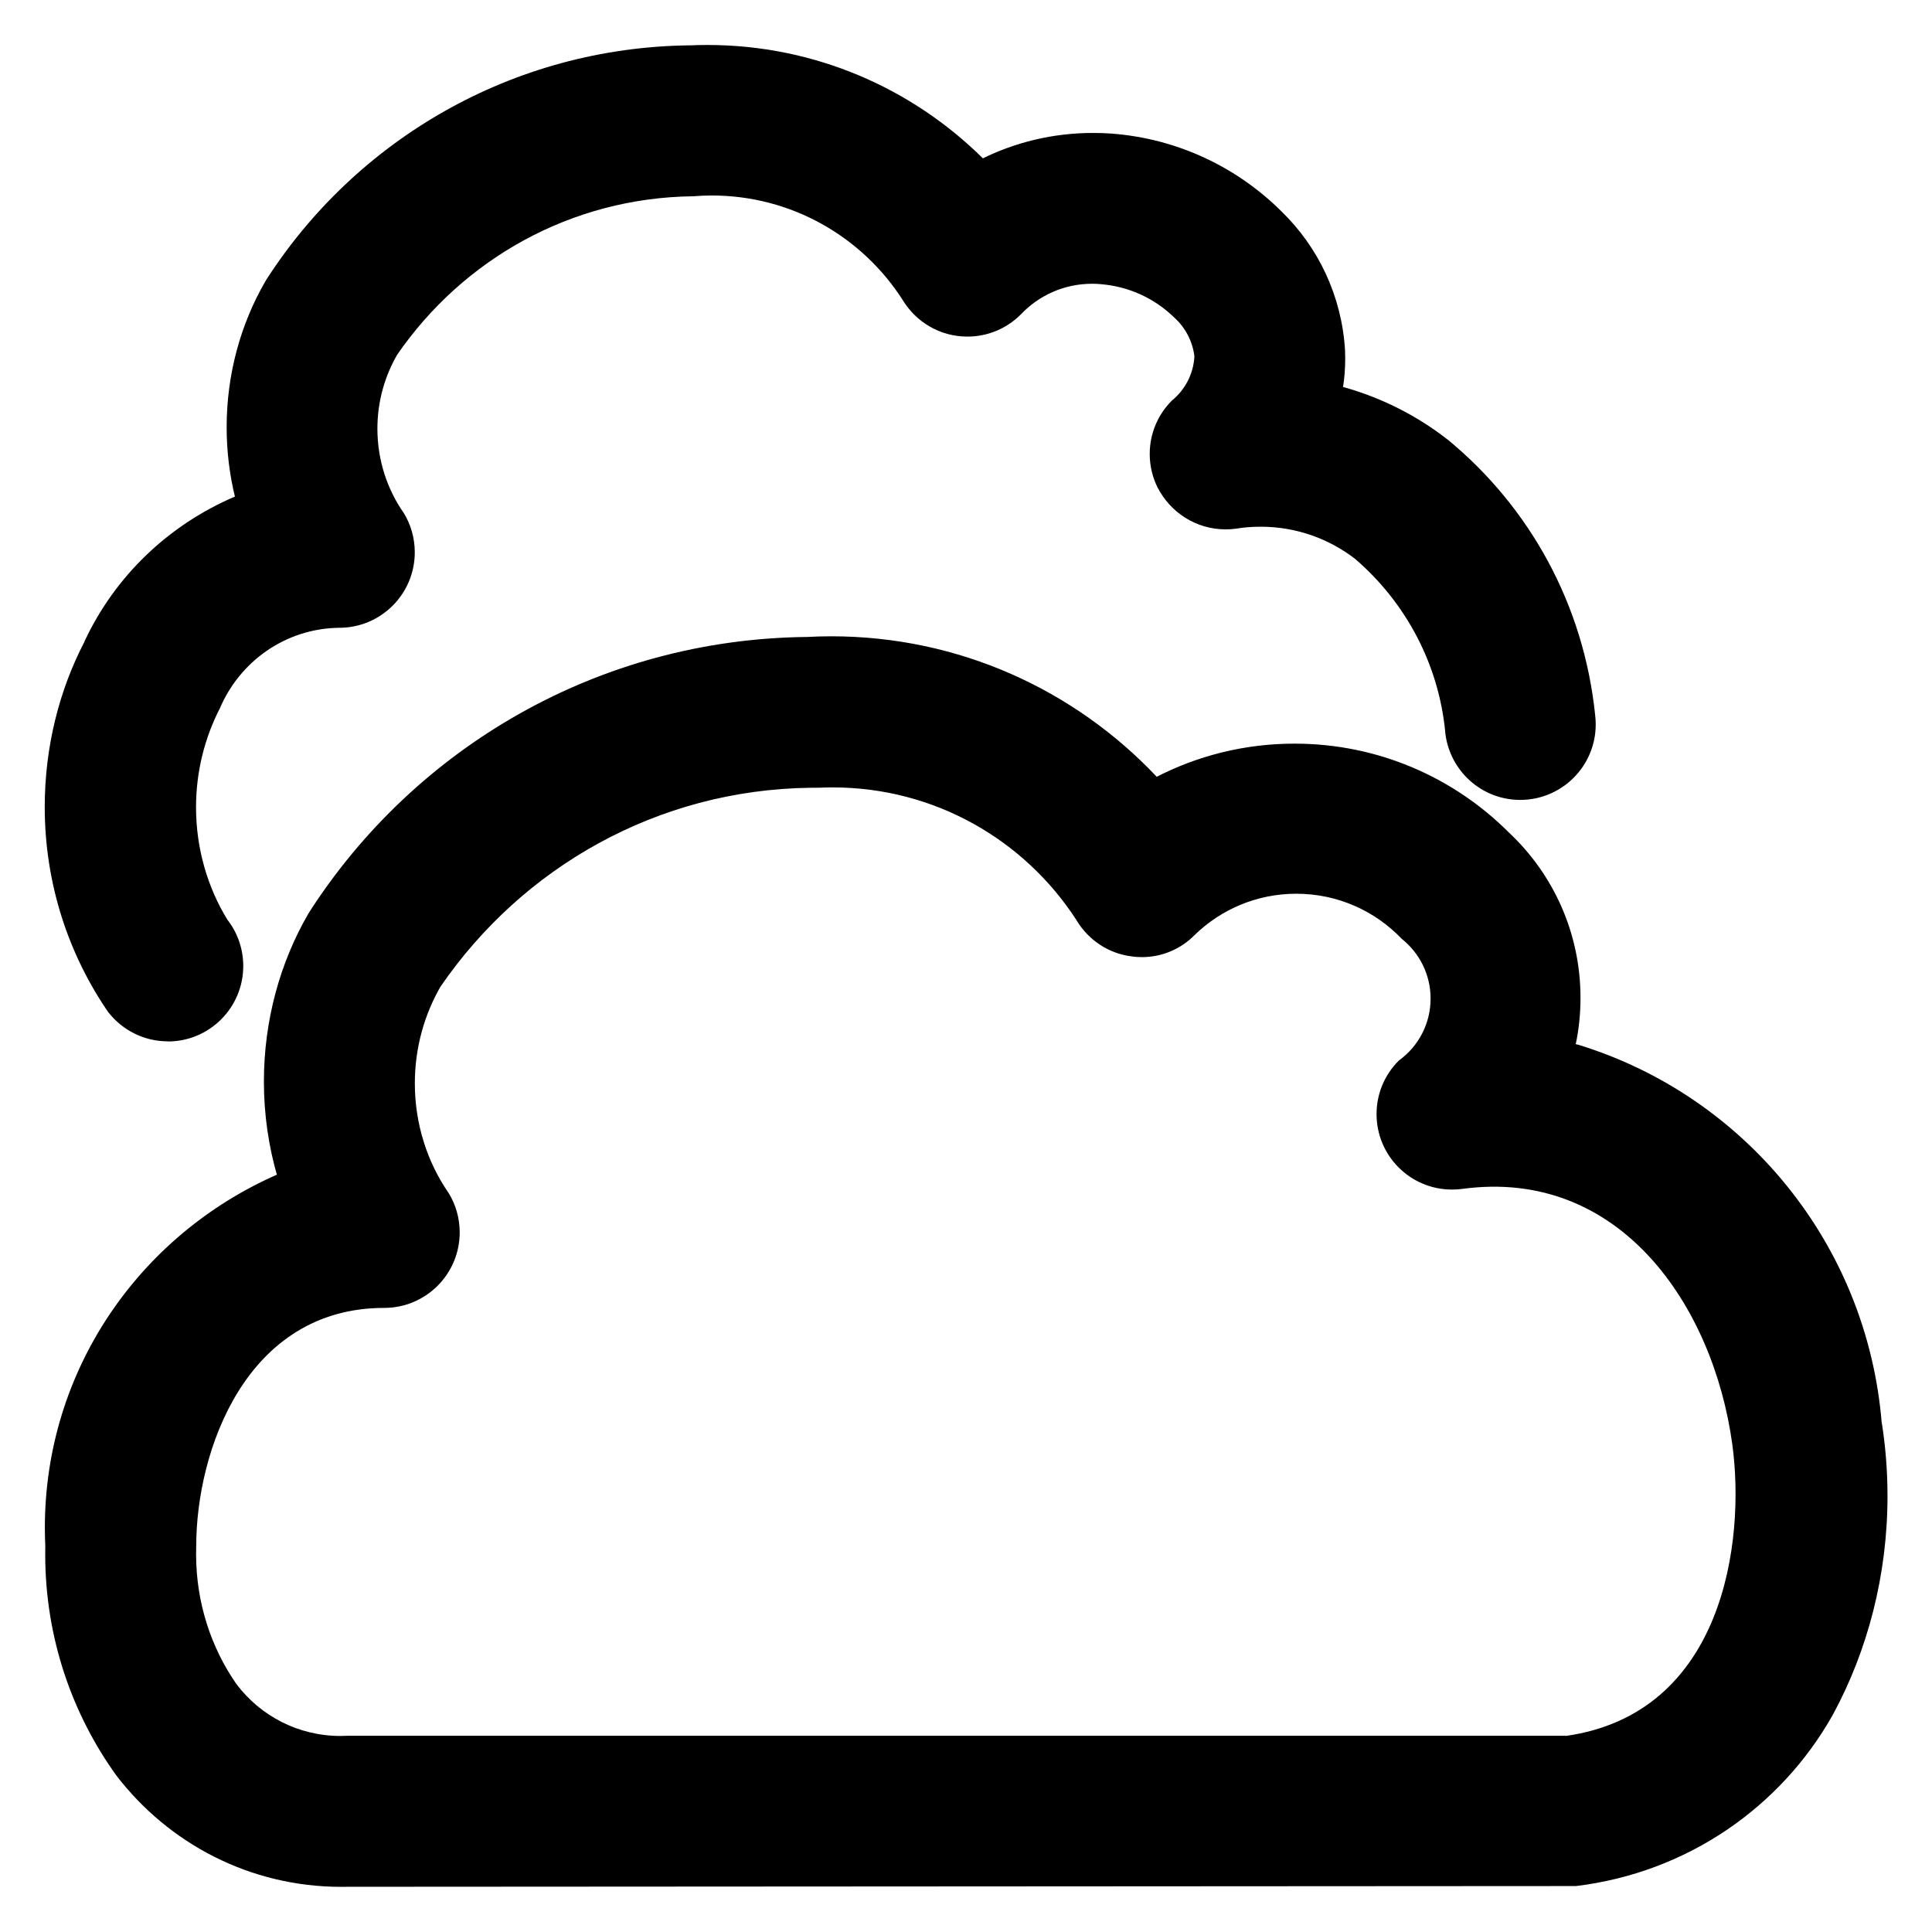 <?xml version="1.0" encoding="utf-8"?>
<!-- Uploaded to: SVG Repo, www.svgrepo.com, Generator: SVG Repo Mixer Tools -->
<svg fill="#000000" width="800px" height="800px" viewBox="0 0 32 32" version="1.1" xmlns="http://www.w3.org/2000/svg">
<title>clouds</title>
<path d="M31.168 23.58c-0.24-2.981-2.277-5.429-5.018-6.273l-0.051-0.013c0.050-0.23 0.079-0.495 0.079-0.767 0-1.080-0.456-2.054-1.186-2.738l-0.002-0.002c-0.908-0.908-2.162-1.47-3.548-1.47-0.833 0-1.619 0.203-2.31 0.563l0.028-0.013c-1.354-1.435-3.269-2.328-5.392-2.328-0.14 0-0.28 0.004-0.418 0.012l0.019-0.001c-3.461 0.034-6.494 1.838-8.24 4.548l-0.024 0.039c-0.462 0.798-0.734 1.756-0.734 2.777 0 0.549 0.079 1.080 0.226 1.582l-0.010-0.040c-2.281 1.003-3.844 3.243-3.844 5.848 0 0.108 0.003 0.216 0.008 0.323l-0.001-0.015c-0.001 0.040-0.001 0.086-0.001 0.133 0 1.375 0.442 2.648 1.192 3.682l-0.013-0.018c0.864 1.125 2.21 1.843 3.724 1.843 0.036 0 0.071-0 0.107-0.001l-0.005 0 20.349-0.012c1.841-0.223 3.389-1.305 4.249-2.827l0.015-0.028c0.564-1.045 0.896-2.288 0.896-3.607 0-0.422-0.034-0.836-0.099-1.24l0.006 0.044zM25.932 28.75h-20.179c-0.034 0.002-0.075 0.003-0.115 0.003-0.701 0-1.324-0.335-1.717-0.853l-0.004-0.005c-0.419-0.601-0.669-1.348-0.669-2.152 0-0.046 0.001-0.092 0.002-0.138l-0 0.007c0-1.588 0.829-3.949 3.114-3.949 0.69-0 1.25-0.56 1.25-1.25 0-0.24-0.067-0.464-0.184-0.654l0.003 0.005c-0.352-0.509-0.562-1.14-0.562-1.82 0-0.59 0.158-1.144 0.435-1.62l-0.008 0.015c1.355-1.972 3.587-3.258 6.12-3.291l0.005-0c0.046-0.001 0.093-0.001 0.142-0.001 0.068-0.003 0.148-0.005 0.228-0.005 1.689 0 3.174 0.871 4.031 2.189l0.011 0.019c0.196 0.321 0.526 0.544 0.91 0.591l0.006 0.001c0.049 0.007 0.105 0.011 0.162 0.011 0.341 0 0.649-0.139 0.871-0.363l0-0c0.435-0.425 1.030-0.687 1.687-0.687 0.686 0 1.305 0.286 1.744 0.745l0.001 0.001c0.293 0.233 0.479 0.59 0.479 0.991 0 0.421-0.206 0.794-0.522 1.023l-0.004 0.003c-0.228 0.227-0.369 0.54-0.369 0.887 0 0.691 0.56 1.25 1.25 1.25 0.060 0 0.119-0.004 0.176-0.012l-0.007 0.001c2.615-0.355 4.16 1.941 4.473 4.229 0.221 1.621-0.146 4.463-2.76 4.832zM2.78 17.25c0.69-0 1.249-0.56 1.249-1.25 0-0.289-0.098-0.556-0.263-0.767l0.002 0.003c-0.327-0.532-0.521-1.176-0.521-1.865 0-0.594 0.144-1.154 0.399-1.648l-0.009 0.020c0.331-0.788 1.092-1.334 1.982-1.345h0.001c0.69-0 1.25-0.56 1.25-1.25 0-0.24-0.067-0.464-0.184-0.654l0.003 0.005c-0.274-0.39-0.438-0.876-0.438-1.399 0-0.453 0.123-0.877 0.337-1.241l-0.006 0.011c1.087-1.573 2.872-2.596 4.897-2.619l0.004-0c0.092-0.008 0.198-0.013 0.306-0.013 1.324 0 2.488 0.686 3.156 1.721l0.009 0.015c0.223 0.363 0.618 0.601 1.069 0.601 0.343 0 0.654-0.138 0.88-0.362l-0 0c0.297-0.316 0.718-0.513 1.185-0.513 0.048 0 0.096 0.002 0.142 0.006l-0.006-0c0.48 0.037 0.907 0.242 1.227 0.555l-0-0c0.18 0.163 0.301 0.387 0.332 0.64l0 0.005c-0.017 0.293-0.157 0.55-0.367 0.724l-0.002 0.001c-0.229 0.226-0.371 0.541-0.371 0.888 0 0.201 0.048 0.391 0.132 0.56l-0.003-0.007c0.213 0.416 0.638 0.696 1.129 0.696 0.057 0 0.113-0.004 0.168-0.011l-0.006 0.001c0.125-0.022 0.27-0.034 0.417-0.034 0.595 0 1.143 0.203 1.578 0.543l-0.006-0.004c0.827 0.715 1.379 1.73 1.487 2.873l0.001 0.017c0.079 0.621 0.604 1.096 1.24 1.096 0.69 0 1.25-0.56 1.25-1.25 0-0.054-0.003-0.107-0.010-0.16l0.001 0.006c-0.19-1.847-1.096-3.452-2.432-4.555l-0.012-0.009c-0.49-0.384-1.069-0.683-1.697-0.862l-0.035-0.009c0.023-0.142 0.036-0.306 0.036-0.472 0-0.049-0.001-0.098-0.003-0.147l0 0.007c-0.056-0.905-0.448-1.709-1.052-2.296l-0.001-0.001c-0.733-0.729-1.717-1.205-2.811-1.288l-0.015-0.001c-0.088-0.007-0.191-0.010-0.295-0.010-0.664 0-1.291 0.155-1.848 0.432l0.024-0.011c-1.171-1.16-2.784-1.878-4.563-1.878-0.102 0-0.203 0.002-0.303 0.007l0.014-0.001c-2.949 0.032-5.532 1.571-7.017 3.882l-0.020 0.034c-0.4 0.692-0.637 1.522-0.637 2.408 0 0.408 0.050 0.804 0.145 1.183l-0.007-0.034c-1.111 0.476-1.987 1.325-2.486 2.386l-0.012 0.029c-0.412 0.793-0.653 1.732-0.653 2.727 0 1.269 0.393 2.447 1.064 3.417l-0.013-0.020c0.231 0.296 0.587 0.485 0.988 0.485 0.001 0 0.002 0 0.002 0h-0z"></path>
</svg>